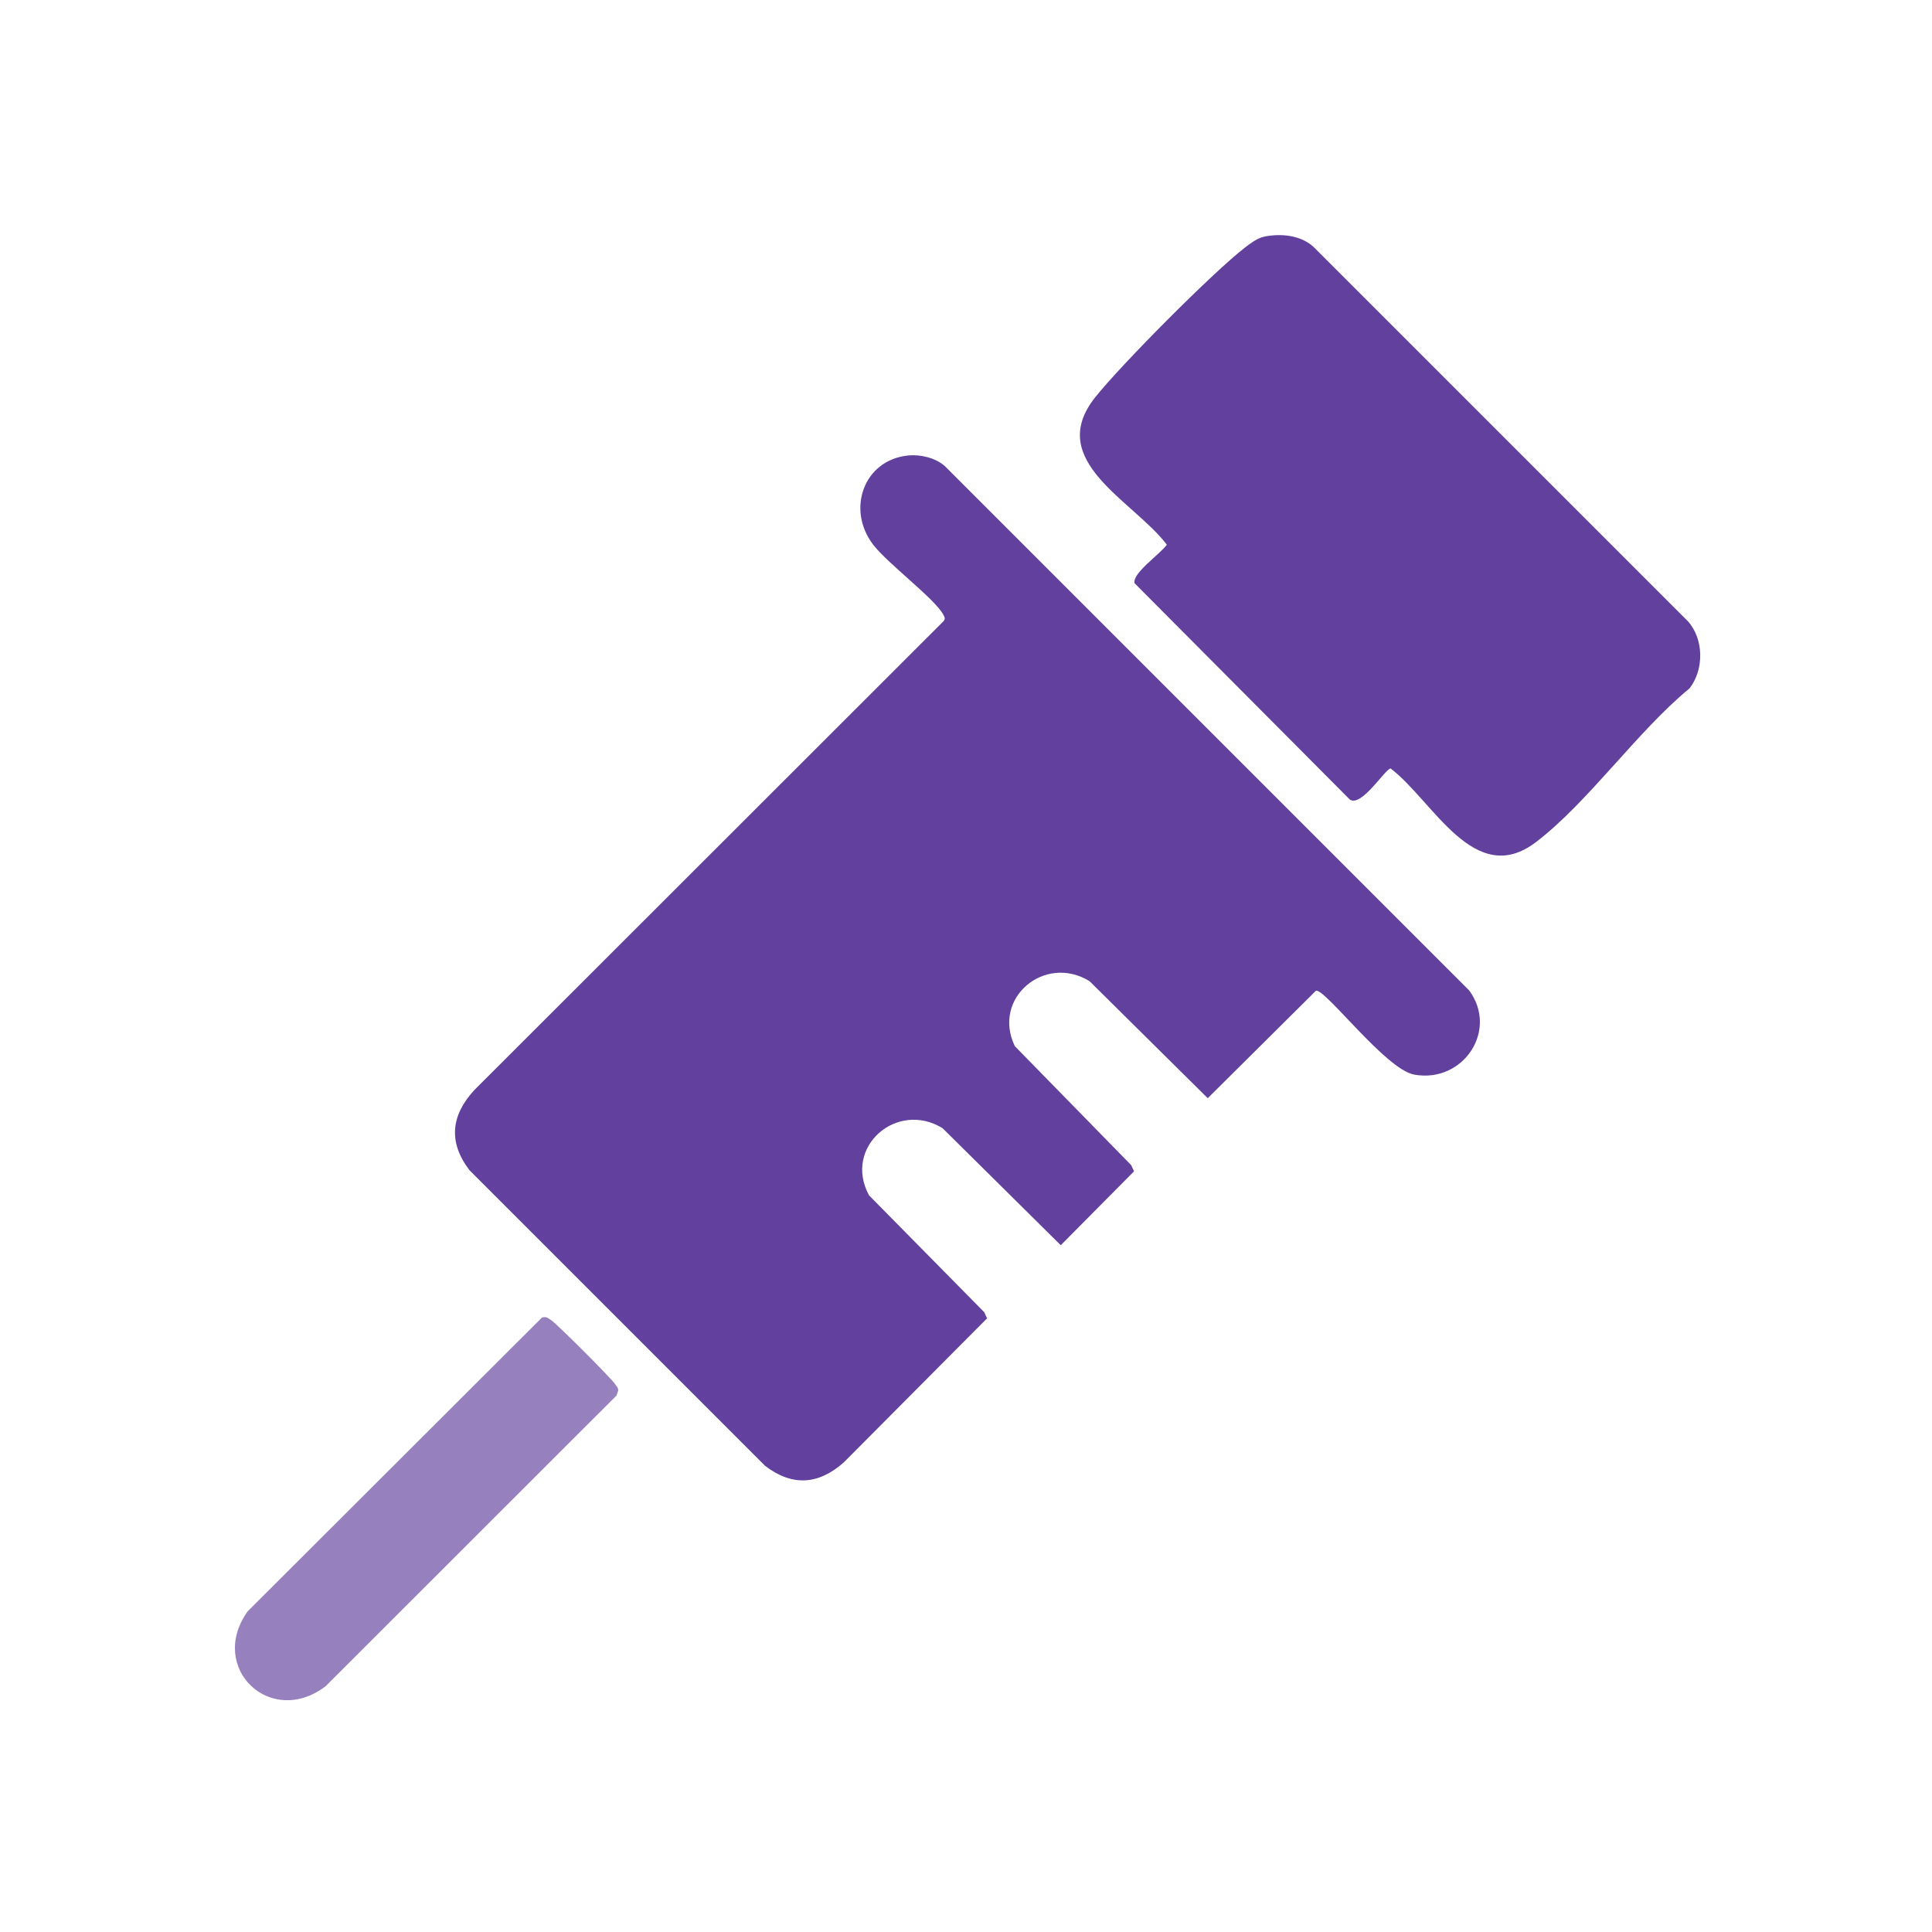 <?xml version="1.0" encoding="UTF-8"?>
<svg id="Layer_1" xmlns="http://www.w3.org/2000/svg" version="1.1" viewBox="0 0 400 400">
  <!-- Generator: Adobe Illustrator 29.6.1, SVG Export Plug-In . SVG Version: 2.1.1 Build 9)  -->
  <defs>
    <style>
      .st0 {
        fill: #9780be;
      }

      .st1 {
        fill: #62409d;
      }
    </style>
  </defs>
  <path class="st1" d="M188.02,94.3c2.56-.25,5.67.49,7.6,2.2l108.55,108.55c6.12,8.29-1.26,19.26-11.36,17.44-5.91-1.06-18.34-17.73-20.35-17.38l-22.41,22.26-24.46-24.22c-9.25-5.72-20.29,3.47-15.48,13.45l24.09,24.63.59,1.28-15.17,15.3-24.46-24.22c-9.44-5.83-20.66,3.87-15.24,13.89l23.85,24.19.59,1.28-29.7,29.86c-5.26,4.62-10.65,4.96-16.25.68l-61.21-61.21c-4.43-5.8-3.84-11.35,1.01-16.6l97.11-97.04c.45-.51.27-.82,0-1.34-1.69-3.28-11.55-10.61-14.56-14.56-5.57-7.31-1.91-17.53,7.28-18.44Z"/>
  <path class="st1" d="M261.7,49c3.5-.72,7.67-.33,10.34,2.2l77.44,77.44c3.3,3.71,3.35,9.98.32,13.88-10.81,8.88-20.95,23.55-31.77,31.81-12.77,9.76-21.29-8.52-30.11-15.22-1.09,0-5.99,8.04-8.44,6.44l-44.58-44.8c-.54-2.07,5.4-6.1,6.68-7.98-6.95-9.14-25.26-17.33-14.88-30.45,5.29-6.69,24.45-25.98,31.11-31.11,1.11-.85,2.51-1.91,3.89-2.2Z"/>
  <path class="st0" d="M112.21,272.78c.94-.25,1.24.11,1.92.56,1.27.86,12.36,11.94,13.2,13.2.29.44.7.79.66,1.38l-.34,1-60.23,60.19c-11.43,8.71-24.45-3.85-16.16-15.48l60.95-60.85Z"/>
</svg>
